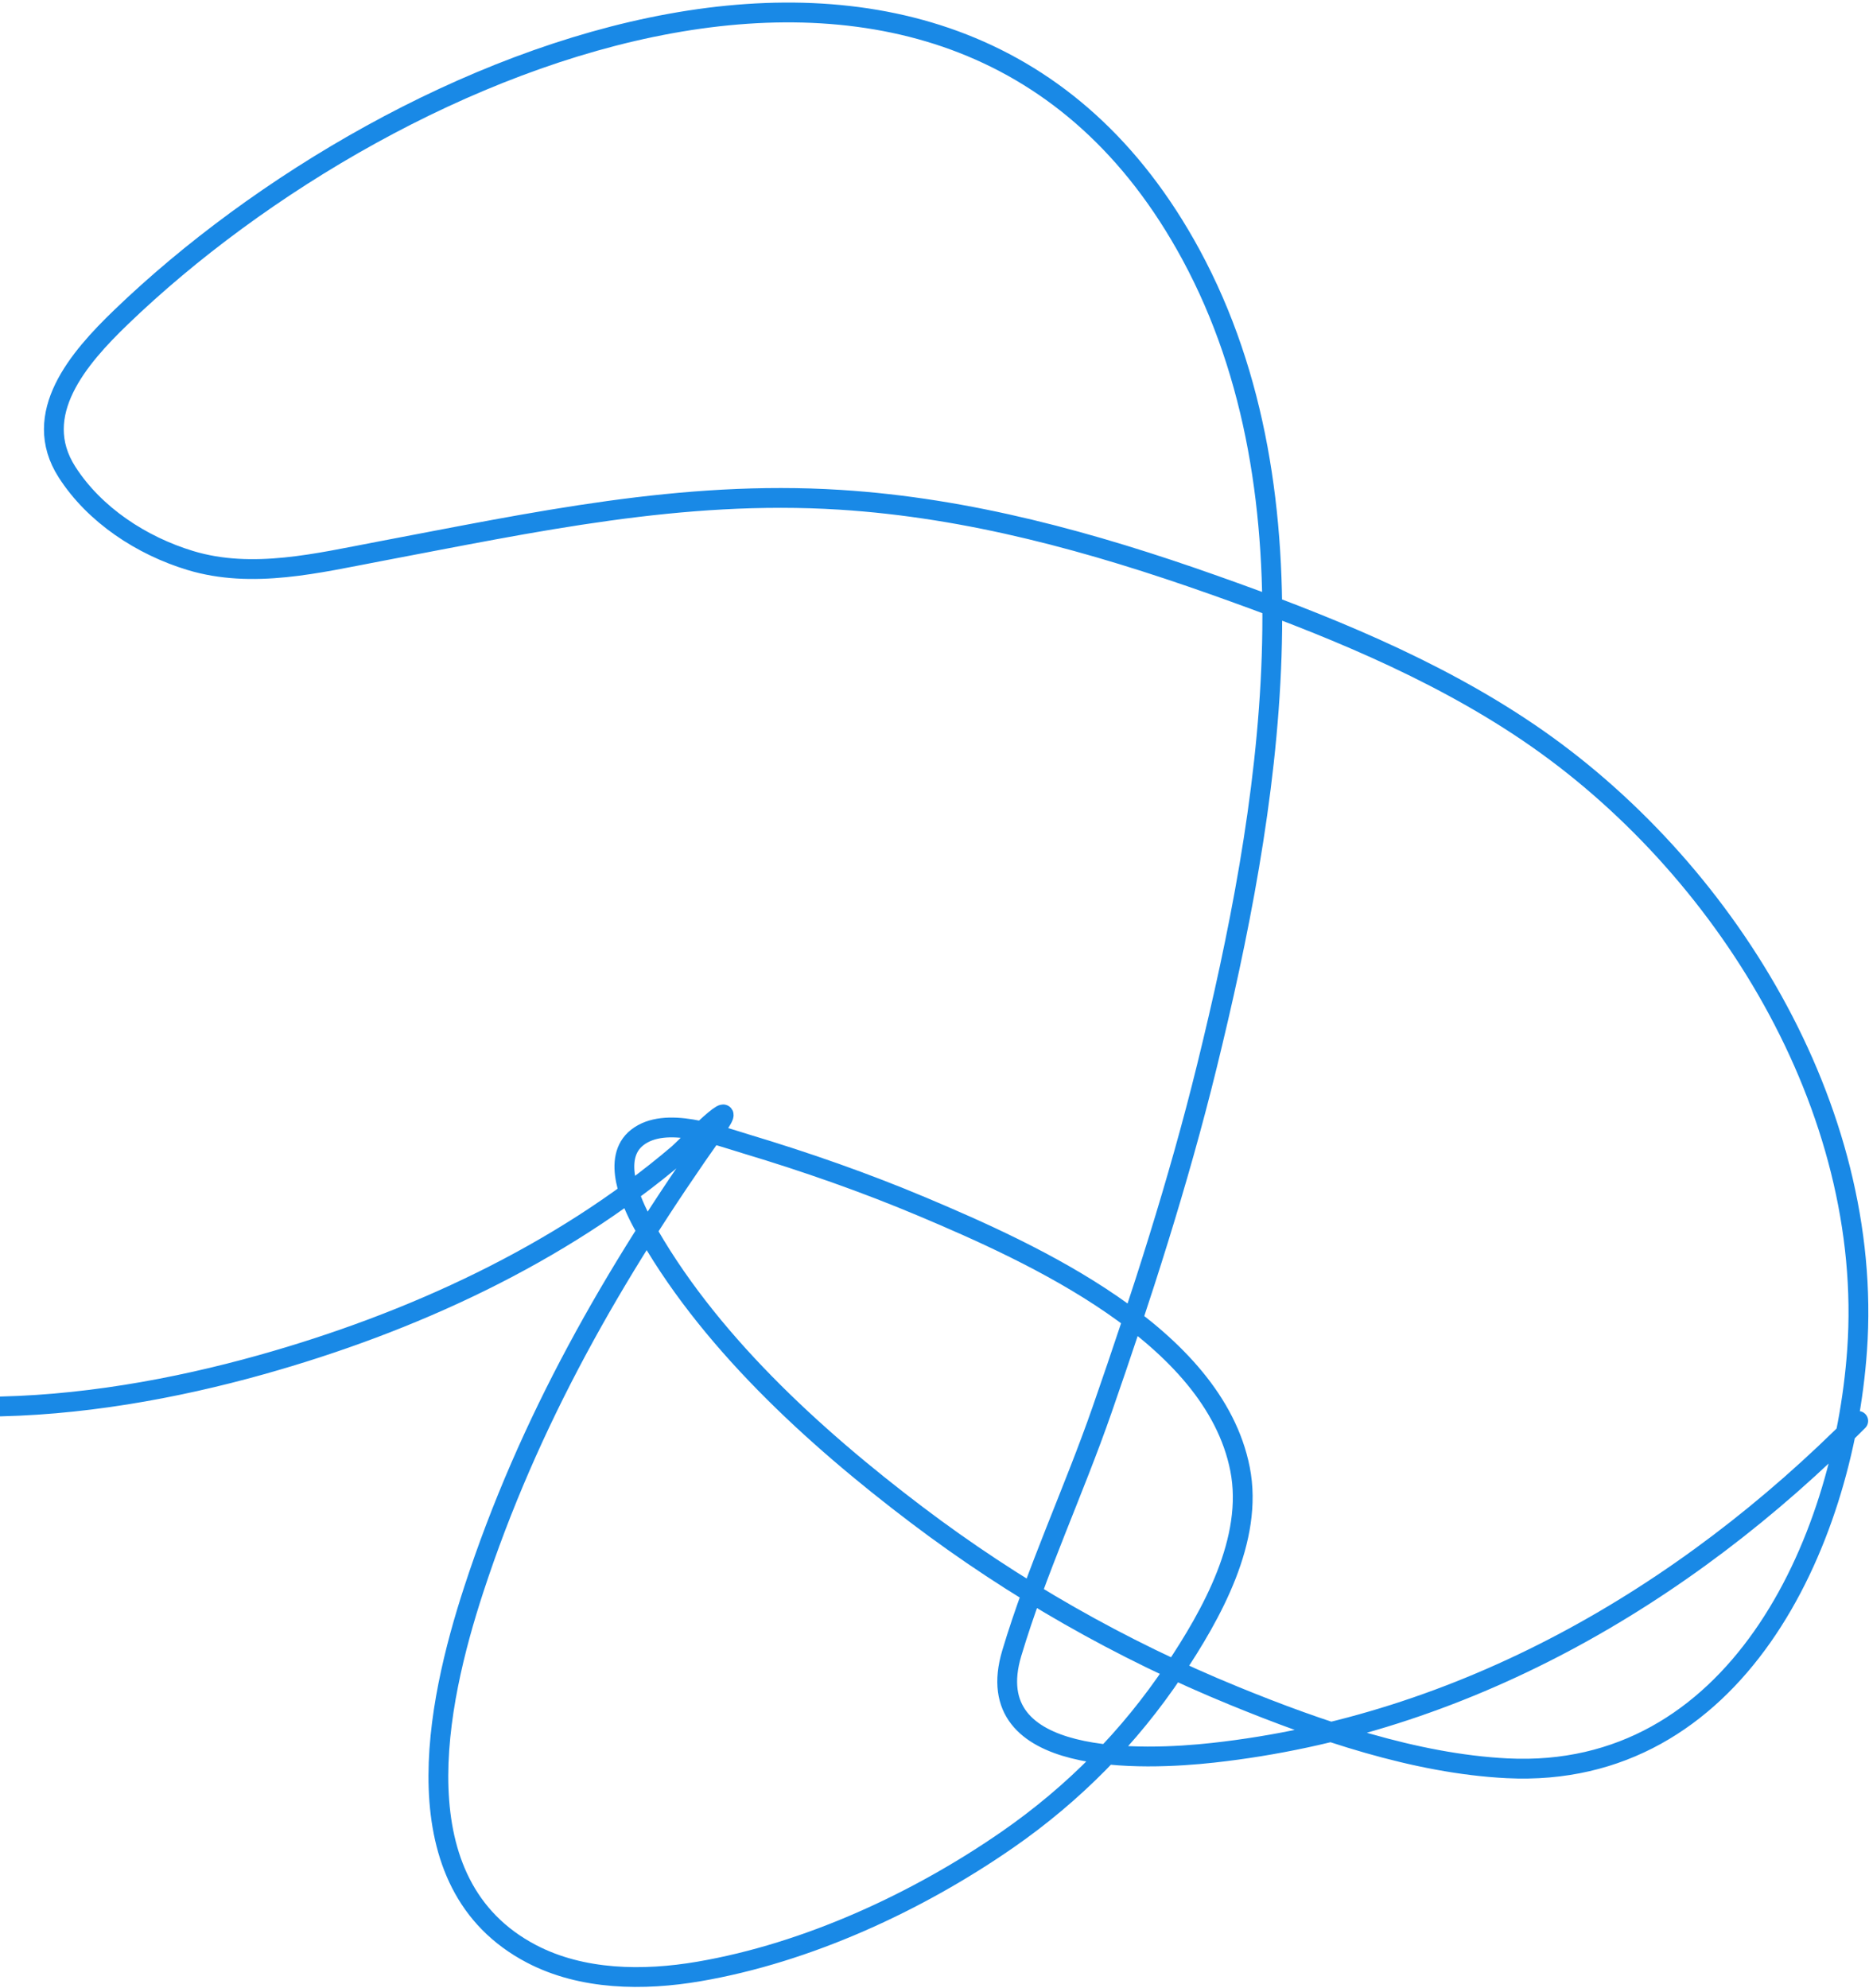 <?xml version="1.0" encoding="UTF-8"?> <svg xmlns="http://www.w3.org/2000/svg" width="472" height="502" viewBox="0 0 472 502" fill="none"><path d="M-180.493 273.394C-163.095 277.695 -146.105 275.068 -128.789 271.289C-95.032 263.923 -56.594 256.763 -26.551 238.425C-18.095 233.263 -16.331 227.682 -25.132 221.679C-36.58 213.871 -55.973 205.364 -70.224 207.222C-93.497 210.256 -99.597 244.046 -103.576 262.286C-110.178 292.546 -100.189 323.5 -72.509 339.257C-31.674 362.503 22.595 356.787 65.978 344.628C103.708 334.053 141.307 316.896 171.322 291.354C172.479 290.37 188.373 274.291 180.681 285.164C154.935 321.558 133.527 358.862 119.612 401.496C110.229 430.247 100.541 475.722 134.174 493.371C146.978 500.09 162.526 500.232 176.458 497.851C203.878 493.166 231.692 480.324 254.437 464.557C271.087 453.016 285.286 438.659 296.526 421.832C305.973 407.69 316.67 388.75 313.158 370.957C306.476 337.096 260.693 316.439 232.94 304.739C218.497 298.65 203.521 293.417 188.507 288.908C181.202 286.715 168.026 281.668 160.919 287.248C154.271 292.467 159.447 303.726 162.389 309.09C178.296 338.083 205.496 362.83 231.467 382.503C256.143 401.195 283.123 416.581 311.758 428.284C333.094 437.004 357.339 445.372 380.626 446.537C438.166 449.415 465.492 390.243 468.992 340.963C473.334 279.819 435.469 218.479 385.914 184.915C361.734 168.538 333.893 157.414 306.534 147.727C275.875 136.872 244.709 128.257 212.126 126.205C172.147 123.688 134.831 131.853 95.945 139.217C80.343 142.172 63.745 146.295 48.043 141.533C35.804 137.821 23.913 130.09 16.934 119.224C7.531 104.581 19.937 90.342 30.526 80.138C99.954 13.231 241.287 -45.568 300.795 64.348C333.952 125.59 320.565 205.009 304.782 269.292C297.575 298.647 288.238 327.461 278.324 355.996C271.185 376.543 261.739 396.647 255.51 417.491C246.905 446.286 288.827 444.554 306.361 442.618C369.256 435.674 425.179 403.367 469.281 358.823" stroke="#1989E6" stroke-width="5" stroke-linecap="round"></path></svg> 